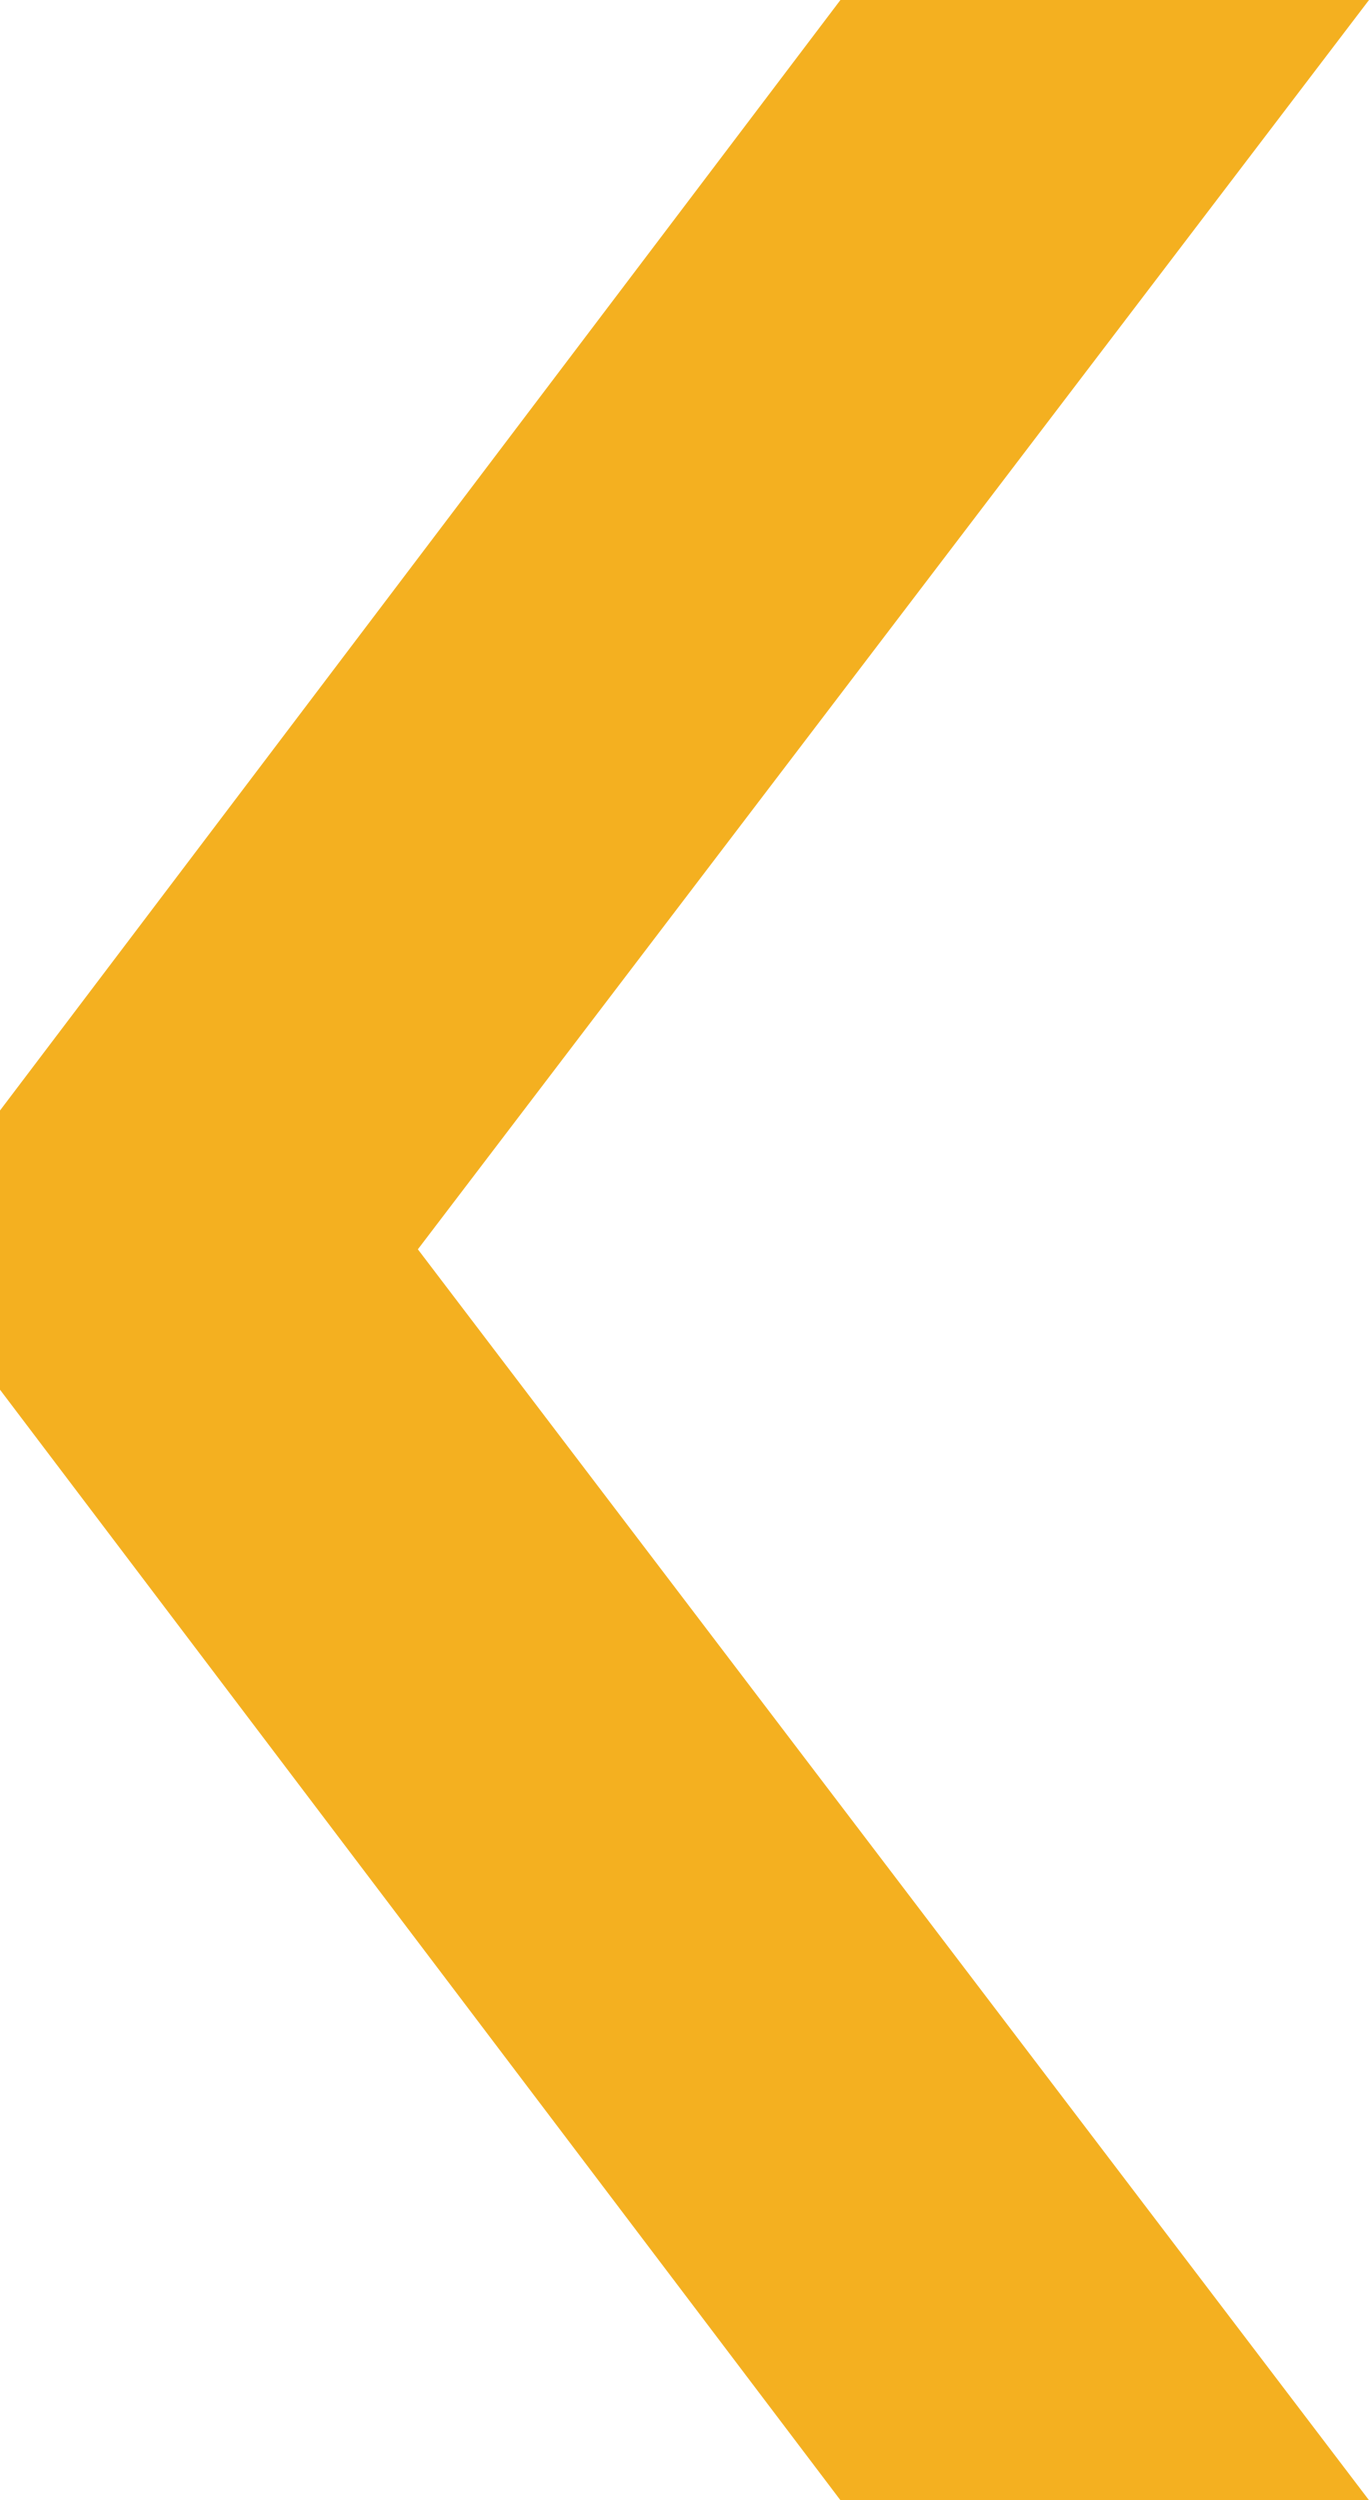 <?xml version="1.0" encoding="UTF-8"?> <svg xmlns="http://www.w3.org/2000/svg" version="1.1" viewBox="0 0 87.8 160.3"><defs><style> .cls-1 { fill: #f4b020; } </style></defs><g><g id="Layer_1"><polygon class="cls-1" points="87.8 0 53.9 0 0 71.2 0 89.1 53.9 160.3 87.8 160.3 26.8 80.1 87.8 0"></polygon></g></g></svg> 